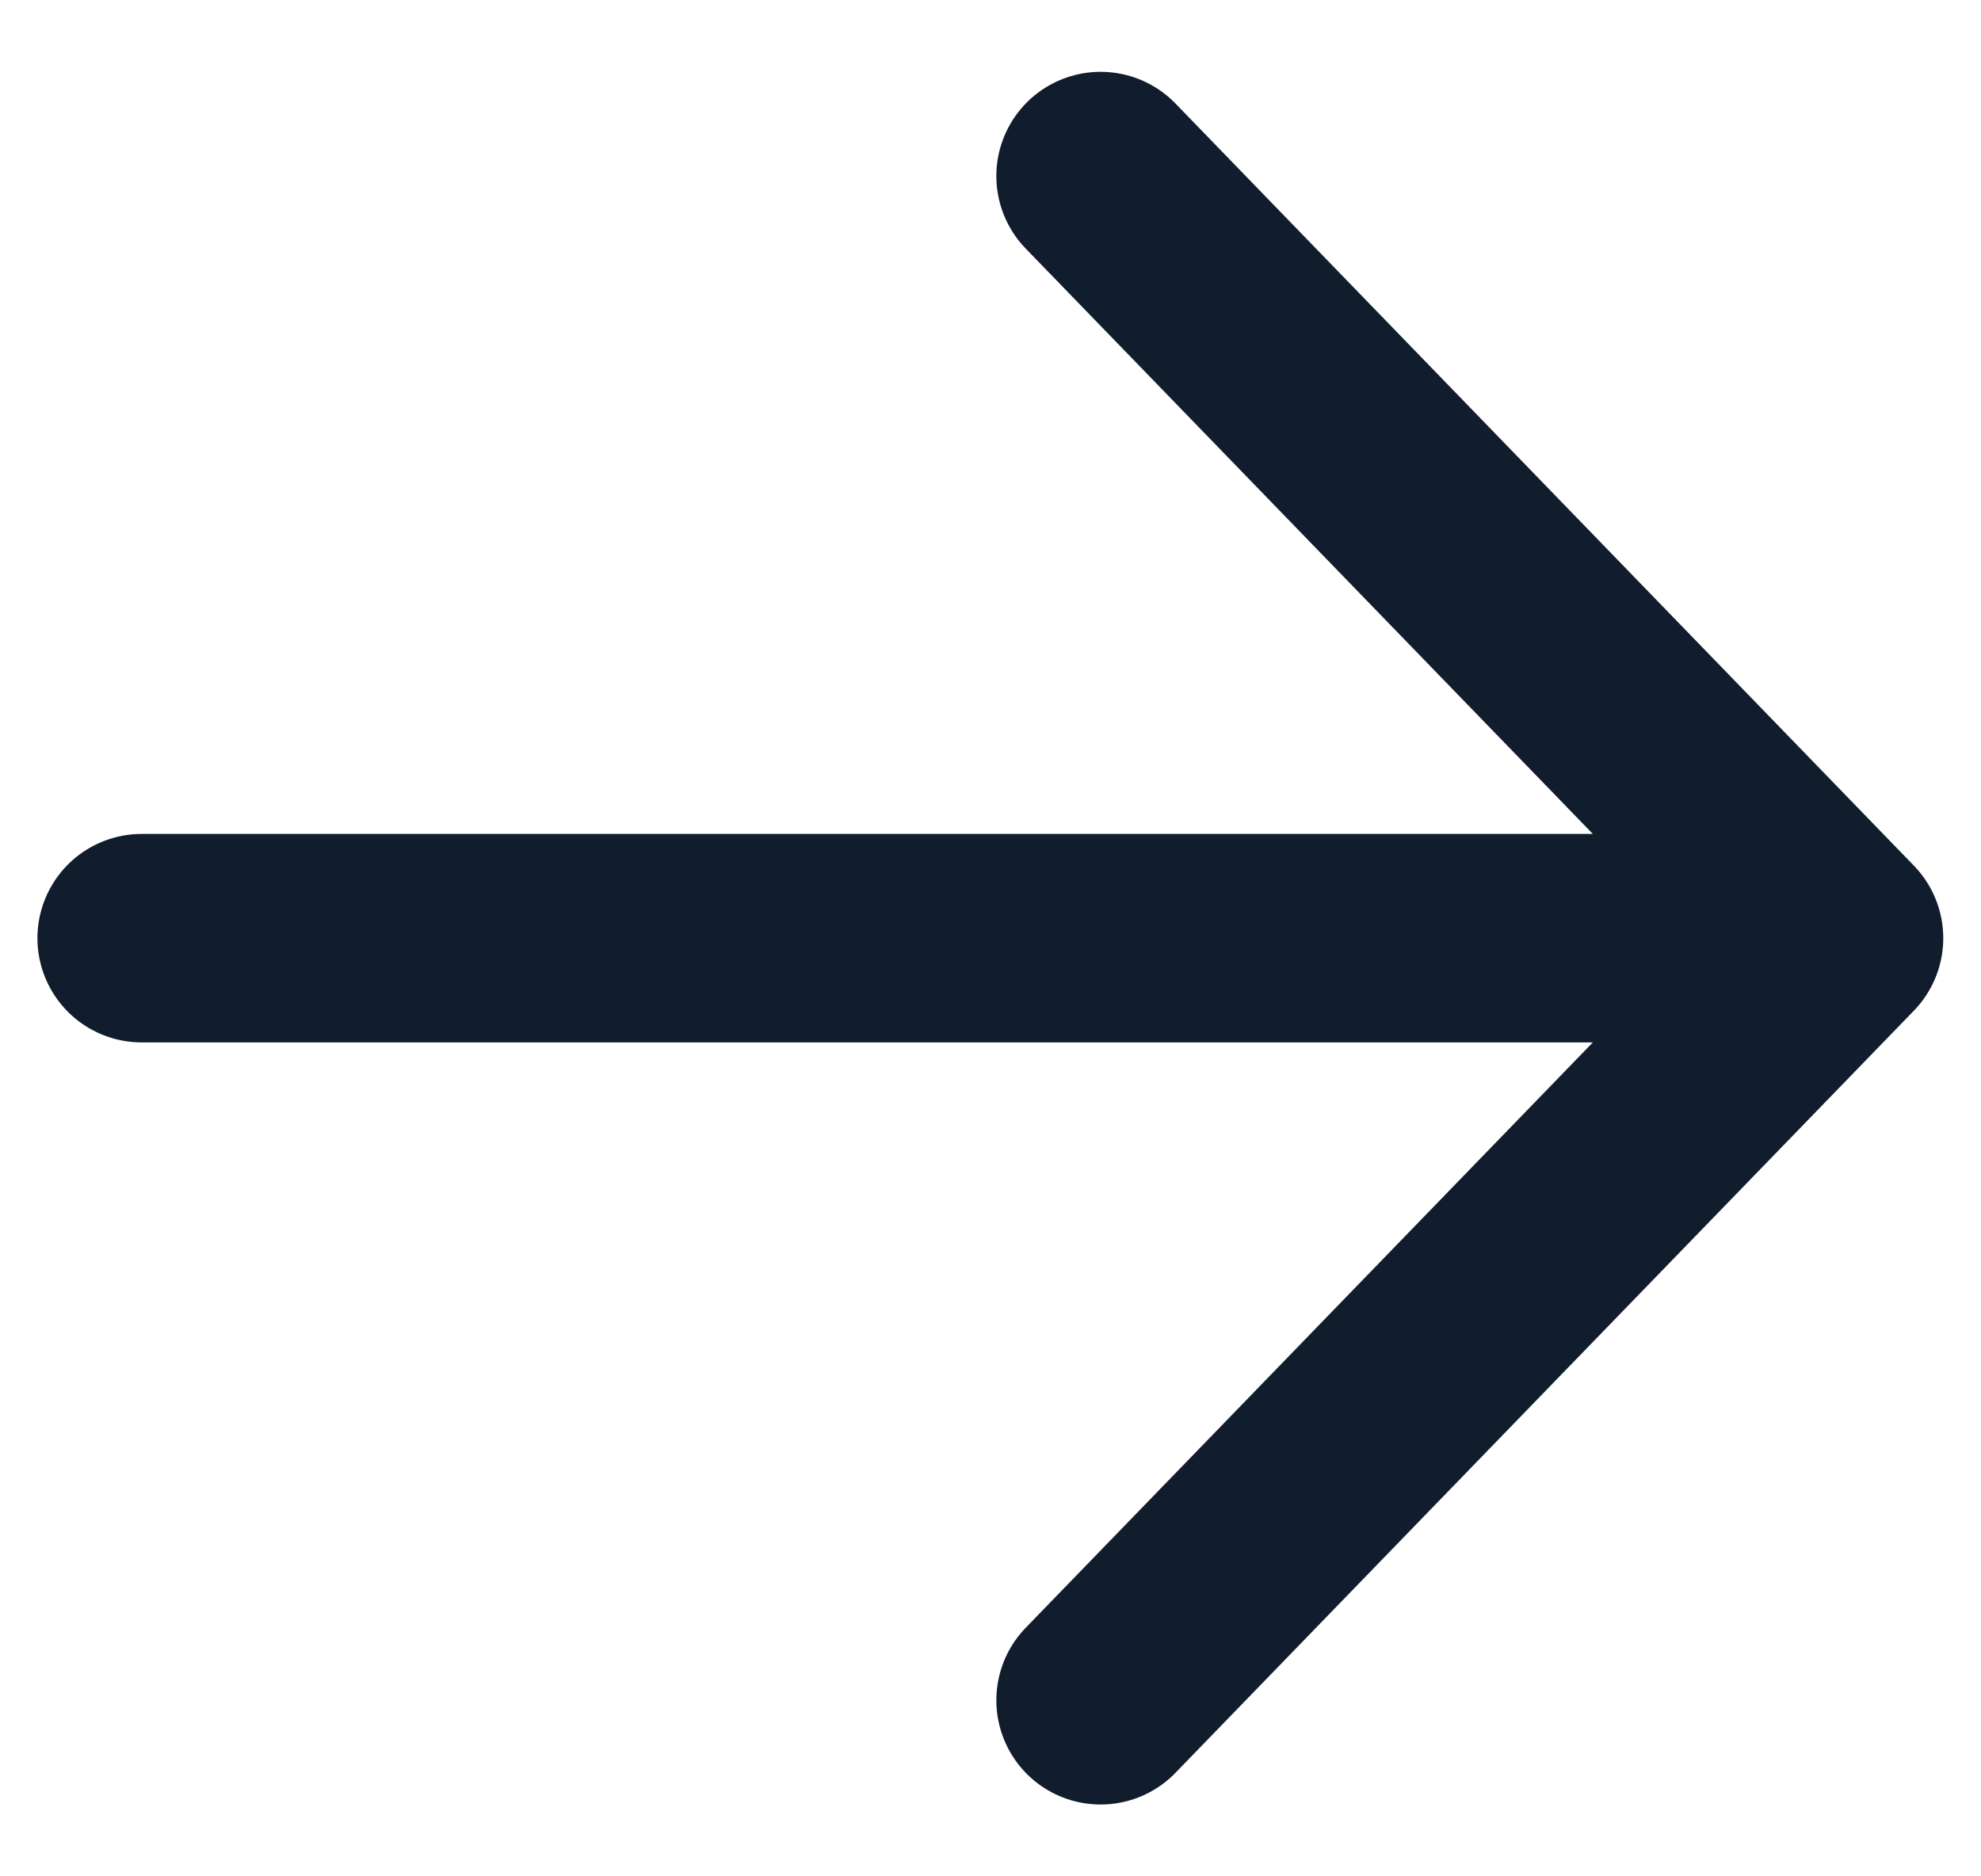 <?xml version="1.0" encoding="UTF-8"?> <svg xmlns="http://www.w3.org/2000/svg" width="19" height="18" viewBox="0 0 19 18" fill="none"><path d="M1.359 9L17.638 9M17.638 9L10.556 16.311M17.638 9L10.556 1.689" stroke="#111D2D" stroke-width="2" stroke-linecap="round" stroke-linejoin="round"></path></svg> 